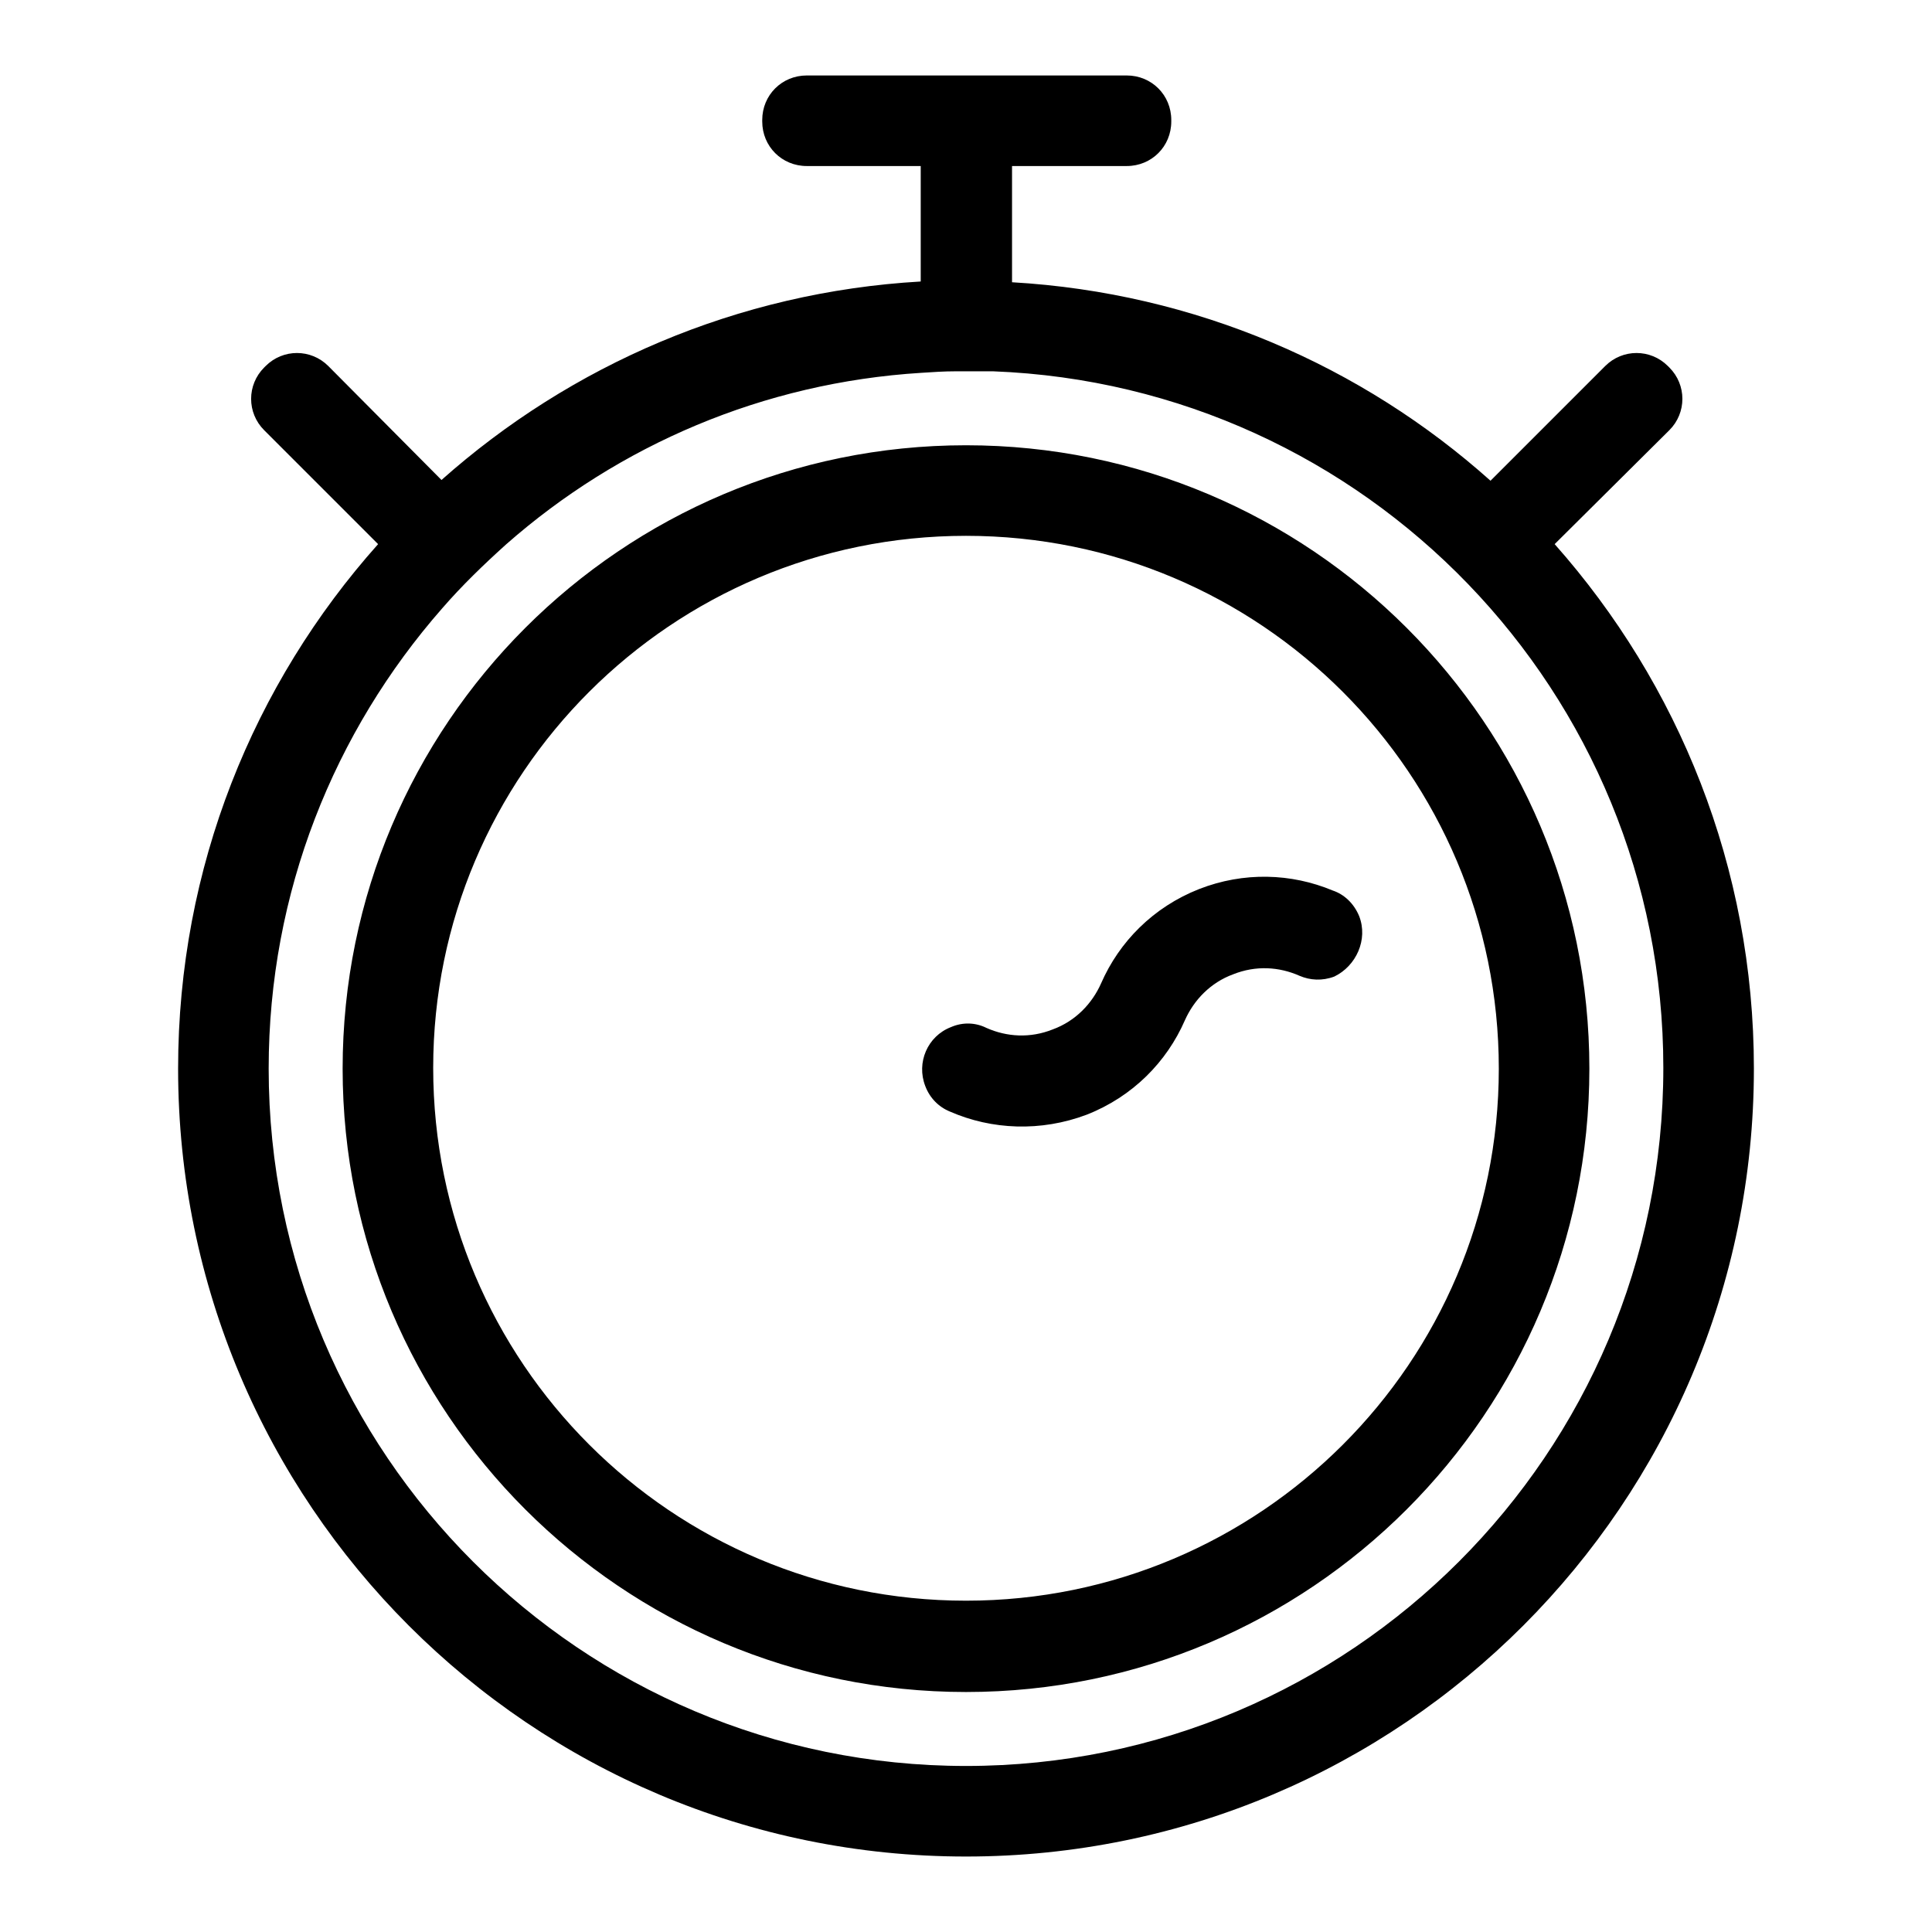 <?xml version="1.0" encoding="utf-8"?>
<!-- Svg Vector Icons : http://www.onlinewebfonts.com/icon -->
<!DOCTYPE svg PUBLIC "-//W3C//DTD SVG 1.1//EN" "http://www.w3.org/Graphics/SVG/1.1/DTD/svg11.dtd">
<svg version="1.1" xmlns="http://www.w3.org/2000/svg" xmlns:xlink="http://www.w3.org/1999/xlink" x="0px" y="0px" viewBox="0 0 256 256" enable-background="new 0 0 256 256" xml:space="preserve">
<g> <path fill="#000000" d="M206,72.1L221.2,57c2.3-2.3,2.3-6,0-8.3l-0.2-0.2c-2.3-2.3-6-2.3-8.3,0l-15.2,15.2 c-17-15.2-39.1-24.9-63.4-26.3V22h15.2c3.3,0,5.9-2.6,5.9-5.9v-0.2c0-3.3-2.6-5.9-5.9-5.9h-21.1h-0.2h-21.1c-3.3,0-5.9,2.6-5.9,5.9 v0.2c0,3.3,2.6,5.9,5.9,5.9H122v15.3c-24.3,1.4-46.4,11.1-63.5,26.3L43.5,48.5c-2.3-2.3-6-2.3-8.3,0l-0.2,0.2c-2.3,2.3-2.3,6,0,8.3 l15.1,15.1c-16.5,18.5-26.5,42.8-26.5,69.5C23.6,199.2,70.3,246,128,246c57.7,0,104.4-46.8,104.4-104.4 C232.4,114.9,222.4,90.6,206,72.1z M128,234c-51,0-92.4-41.4-92.4-92.4c0-23.4,8.7-44.7,23-61c0,0,0,0,0,0c2.6-3,5.5-5.8,8.5-8.5 c0,0,0,0,0,0c14.9-13.1,34-21.4,55-22.7c0,0,0,0,0,0c1.5-0.1,3-0.2,4.5-0.2c0,0,0,0,0,0c0.5,0,1,0,1.5,0c0.1,0,0.2,0,0.3,0 c0.3,0,0.7,0,1,0c0.3,0,0.5,0,0.8,0c0.1,0,0.3,0,0.4,0c0.3,0,0.7,0,1,0c0,0,0,0,0,0c49.4,1.9,88.8,42.5,88.8,92.3 C220.4,192.6,179,234,128,234z M128,59c-45.6,0-82.6,37-82.6,82.6s37,82.6,82.6,82.6c45.6,0,82.6-37,82.6-82.6S173.6,59,128,59z  M128,212.1c-39,0-70.6-31.6-70.6-70.6C57.4,102.6,89,71,128,71c39,0,70.6,31.6,70.6,70.6C198.6,180.5,167,212.1,128,212.1z  M180.1,121.4c-0.7-1.7-2-2.9-3.5-3.4c-5.5-2.3-11.8-2.5-17.7-0.2c-6.1,2.4-10.6,7-13,12.5c-1.2,2.7-3.4,5-6.4,6.1 c-3,1.2-6.1,1-8.8-0.2v0c-1.4-0.7-3.1-0.8-4.7-0.1c-3.1,1.2-4.6,4.7-3.4,7.8c0.6,1.6,1.8,2.8,3.3,3.4l0,0c5.5,2.4,12,2.7,18.1,0.4 c6.1-2.4,10.6-7,13-12.5c1.2-2.7,3.4-5,6.4-6.1c3-1.2,6.1-1,8.8,0.2l0,0c1.4,0.6,3,0.7,4.6,0.1C179.7,128,181.3,124.5,180.1,121.4z "/></g>
</svg>